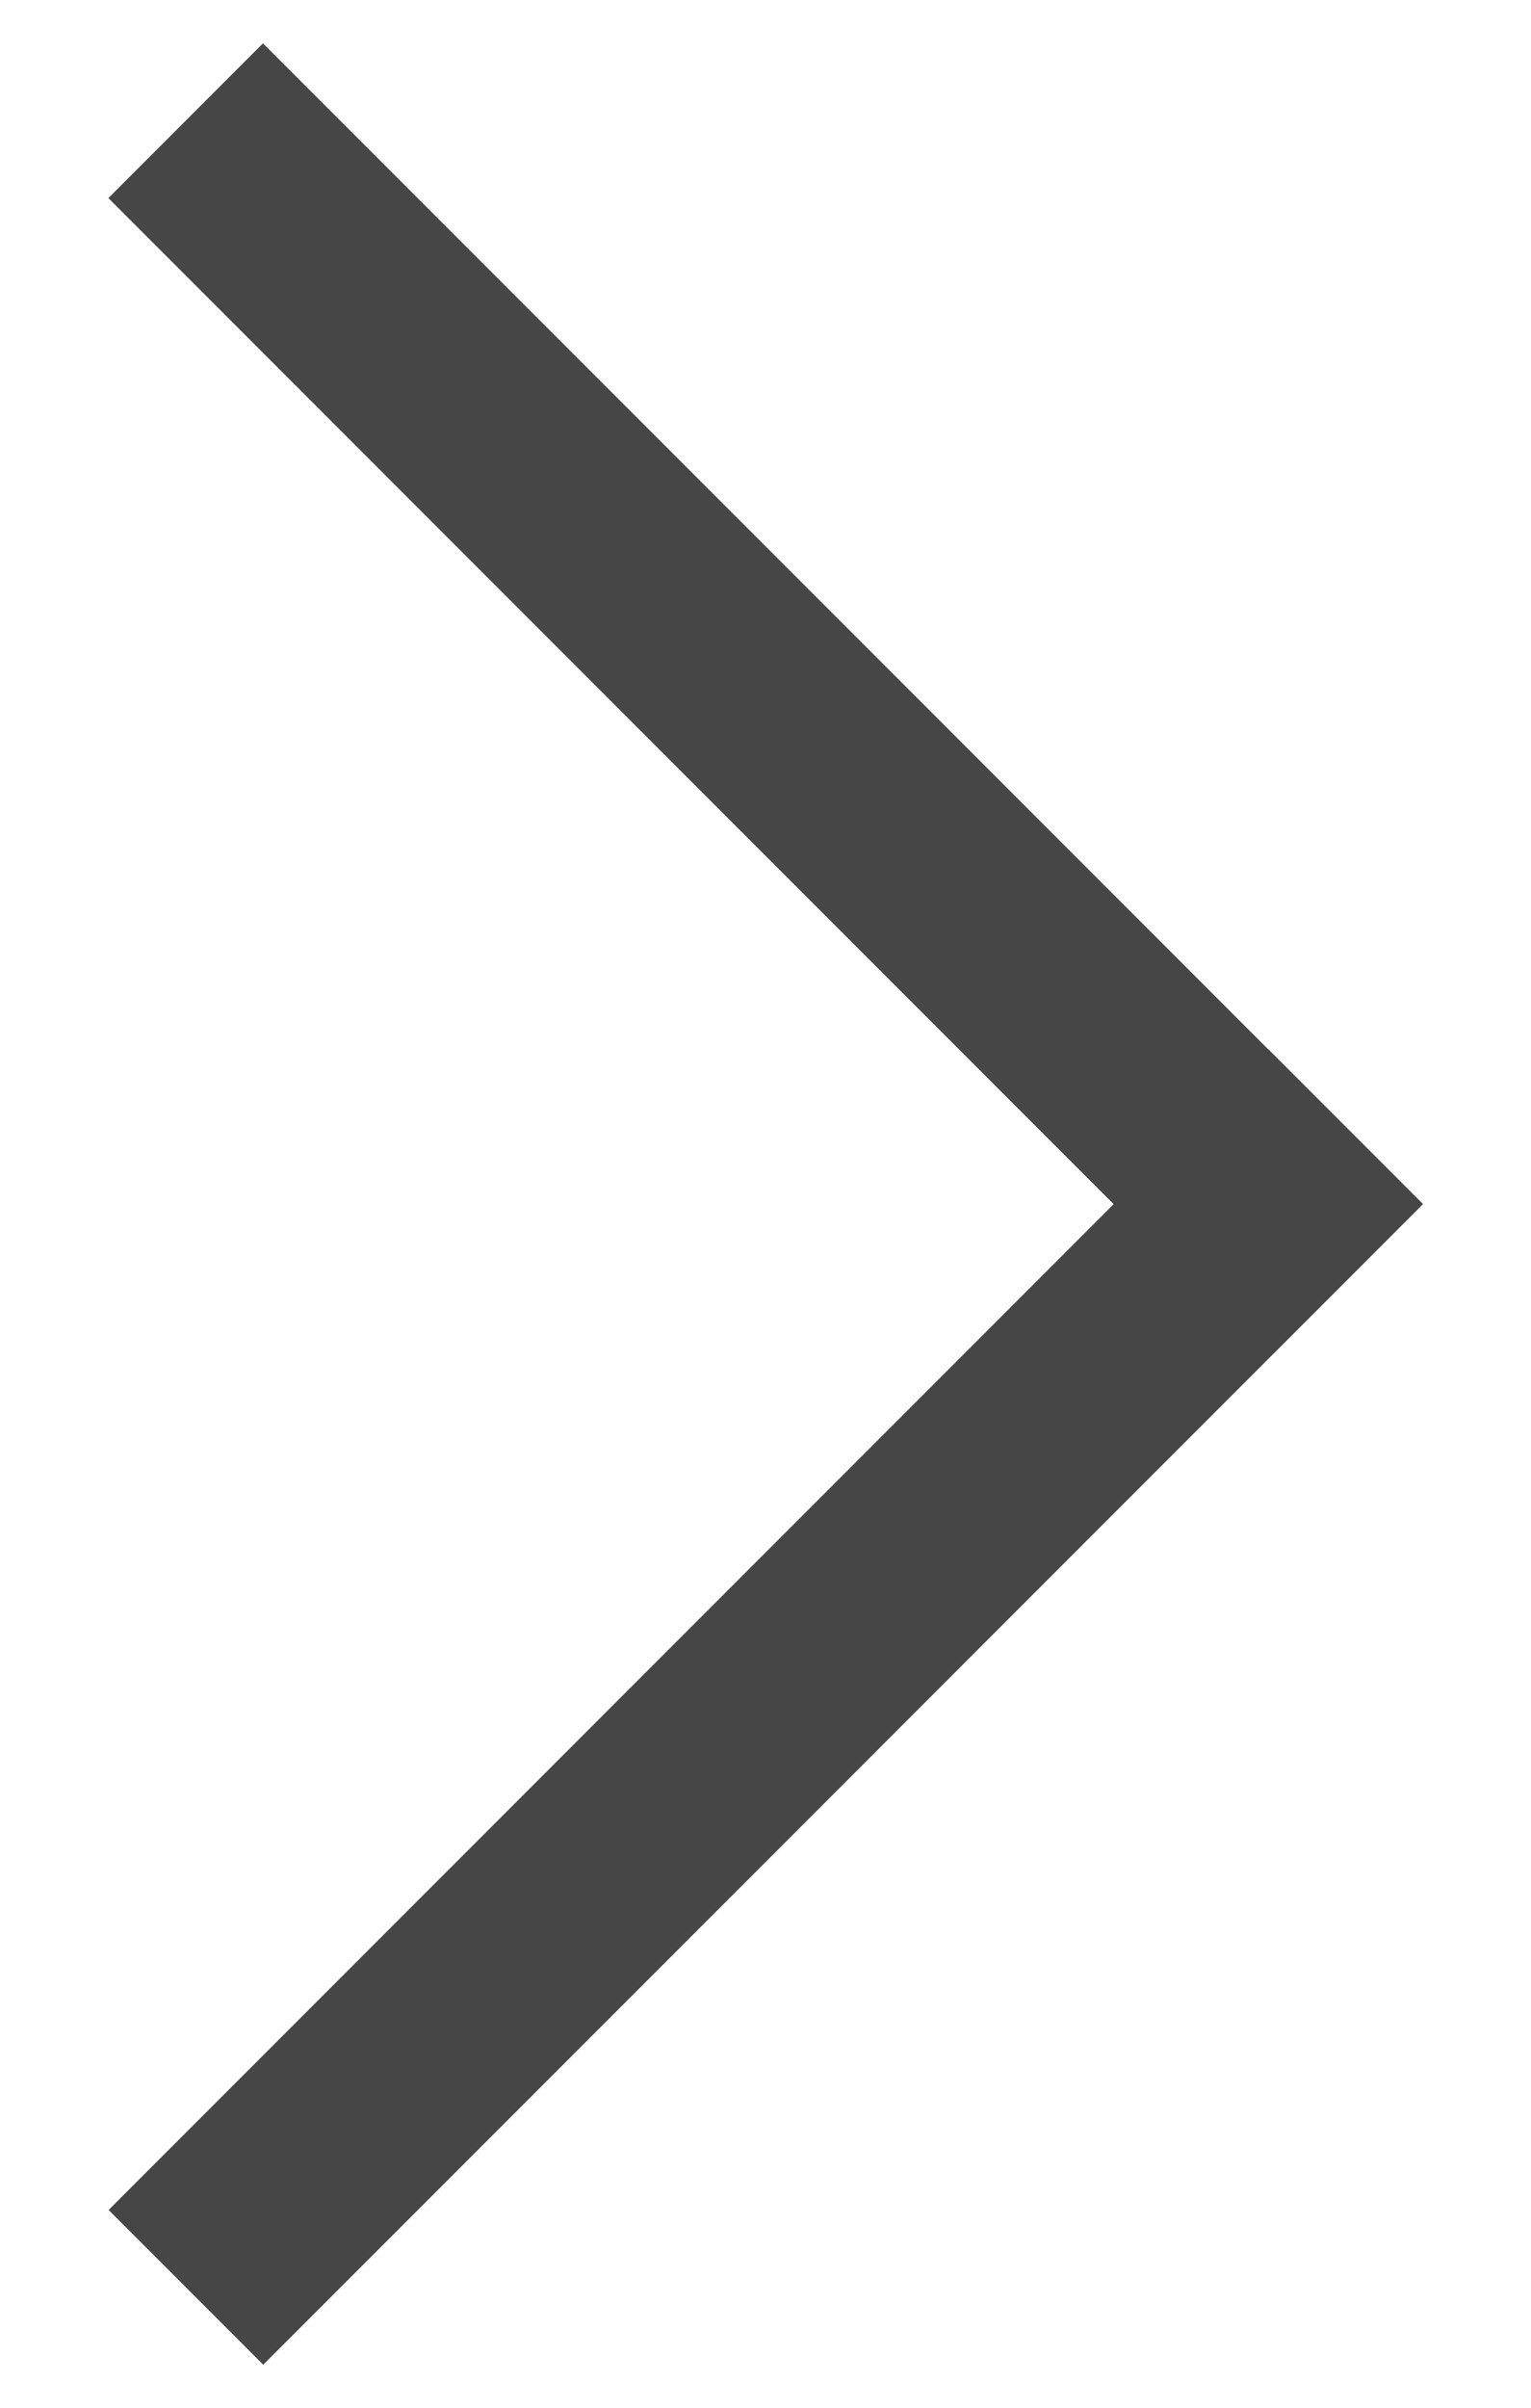 <?xml version="1.0" encoding="utf-8"?>
<!-- Generator: Adobe Illustrator 16.0.0, SVG Export Plug-In . SVG Version: 6.00 Build 0)  -->
<!DOCTYPE svg PUBLIC "-//W3C//DTD SVG 1.1 Tiny//EN" "http://www.w3.org/Graphics/SVG/1.1/DTD/svg11-tiny.dtd">
<svg version="1.1" baseProfile="tiny" id="レイヤー_1"
	 xmlns="http://www.w3.org/2000/svg" xmlns:xlink="http://www.w3.org/1999/xlink" x="0px" y="0px" width="14px" height="22px"
	 viewBox="0 0 14 22" xml:space="preserve">
<rect x="-0.5" y="14.596" transform="matrix(-0.707 0.707 -0.707 -0.707 22.978 21.675)" fill="#464646" width="15" height="2"/>
<rect x="-0.5" y="5.404" transform="matrix(-0.707 -0.707 0.707 -0.707 7.422 15.882)" fill="#464646" width="15" height="2"/>
</svg>
